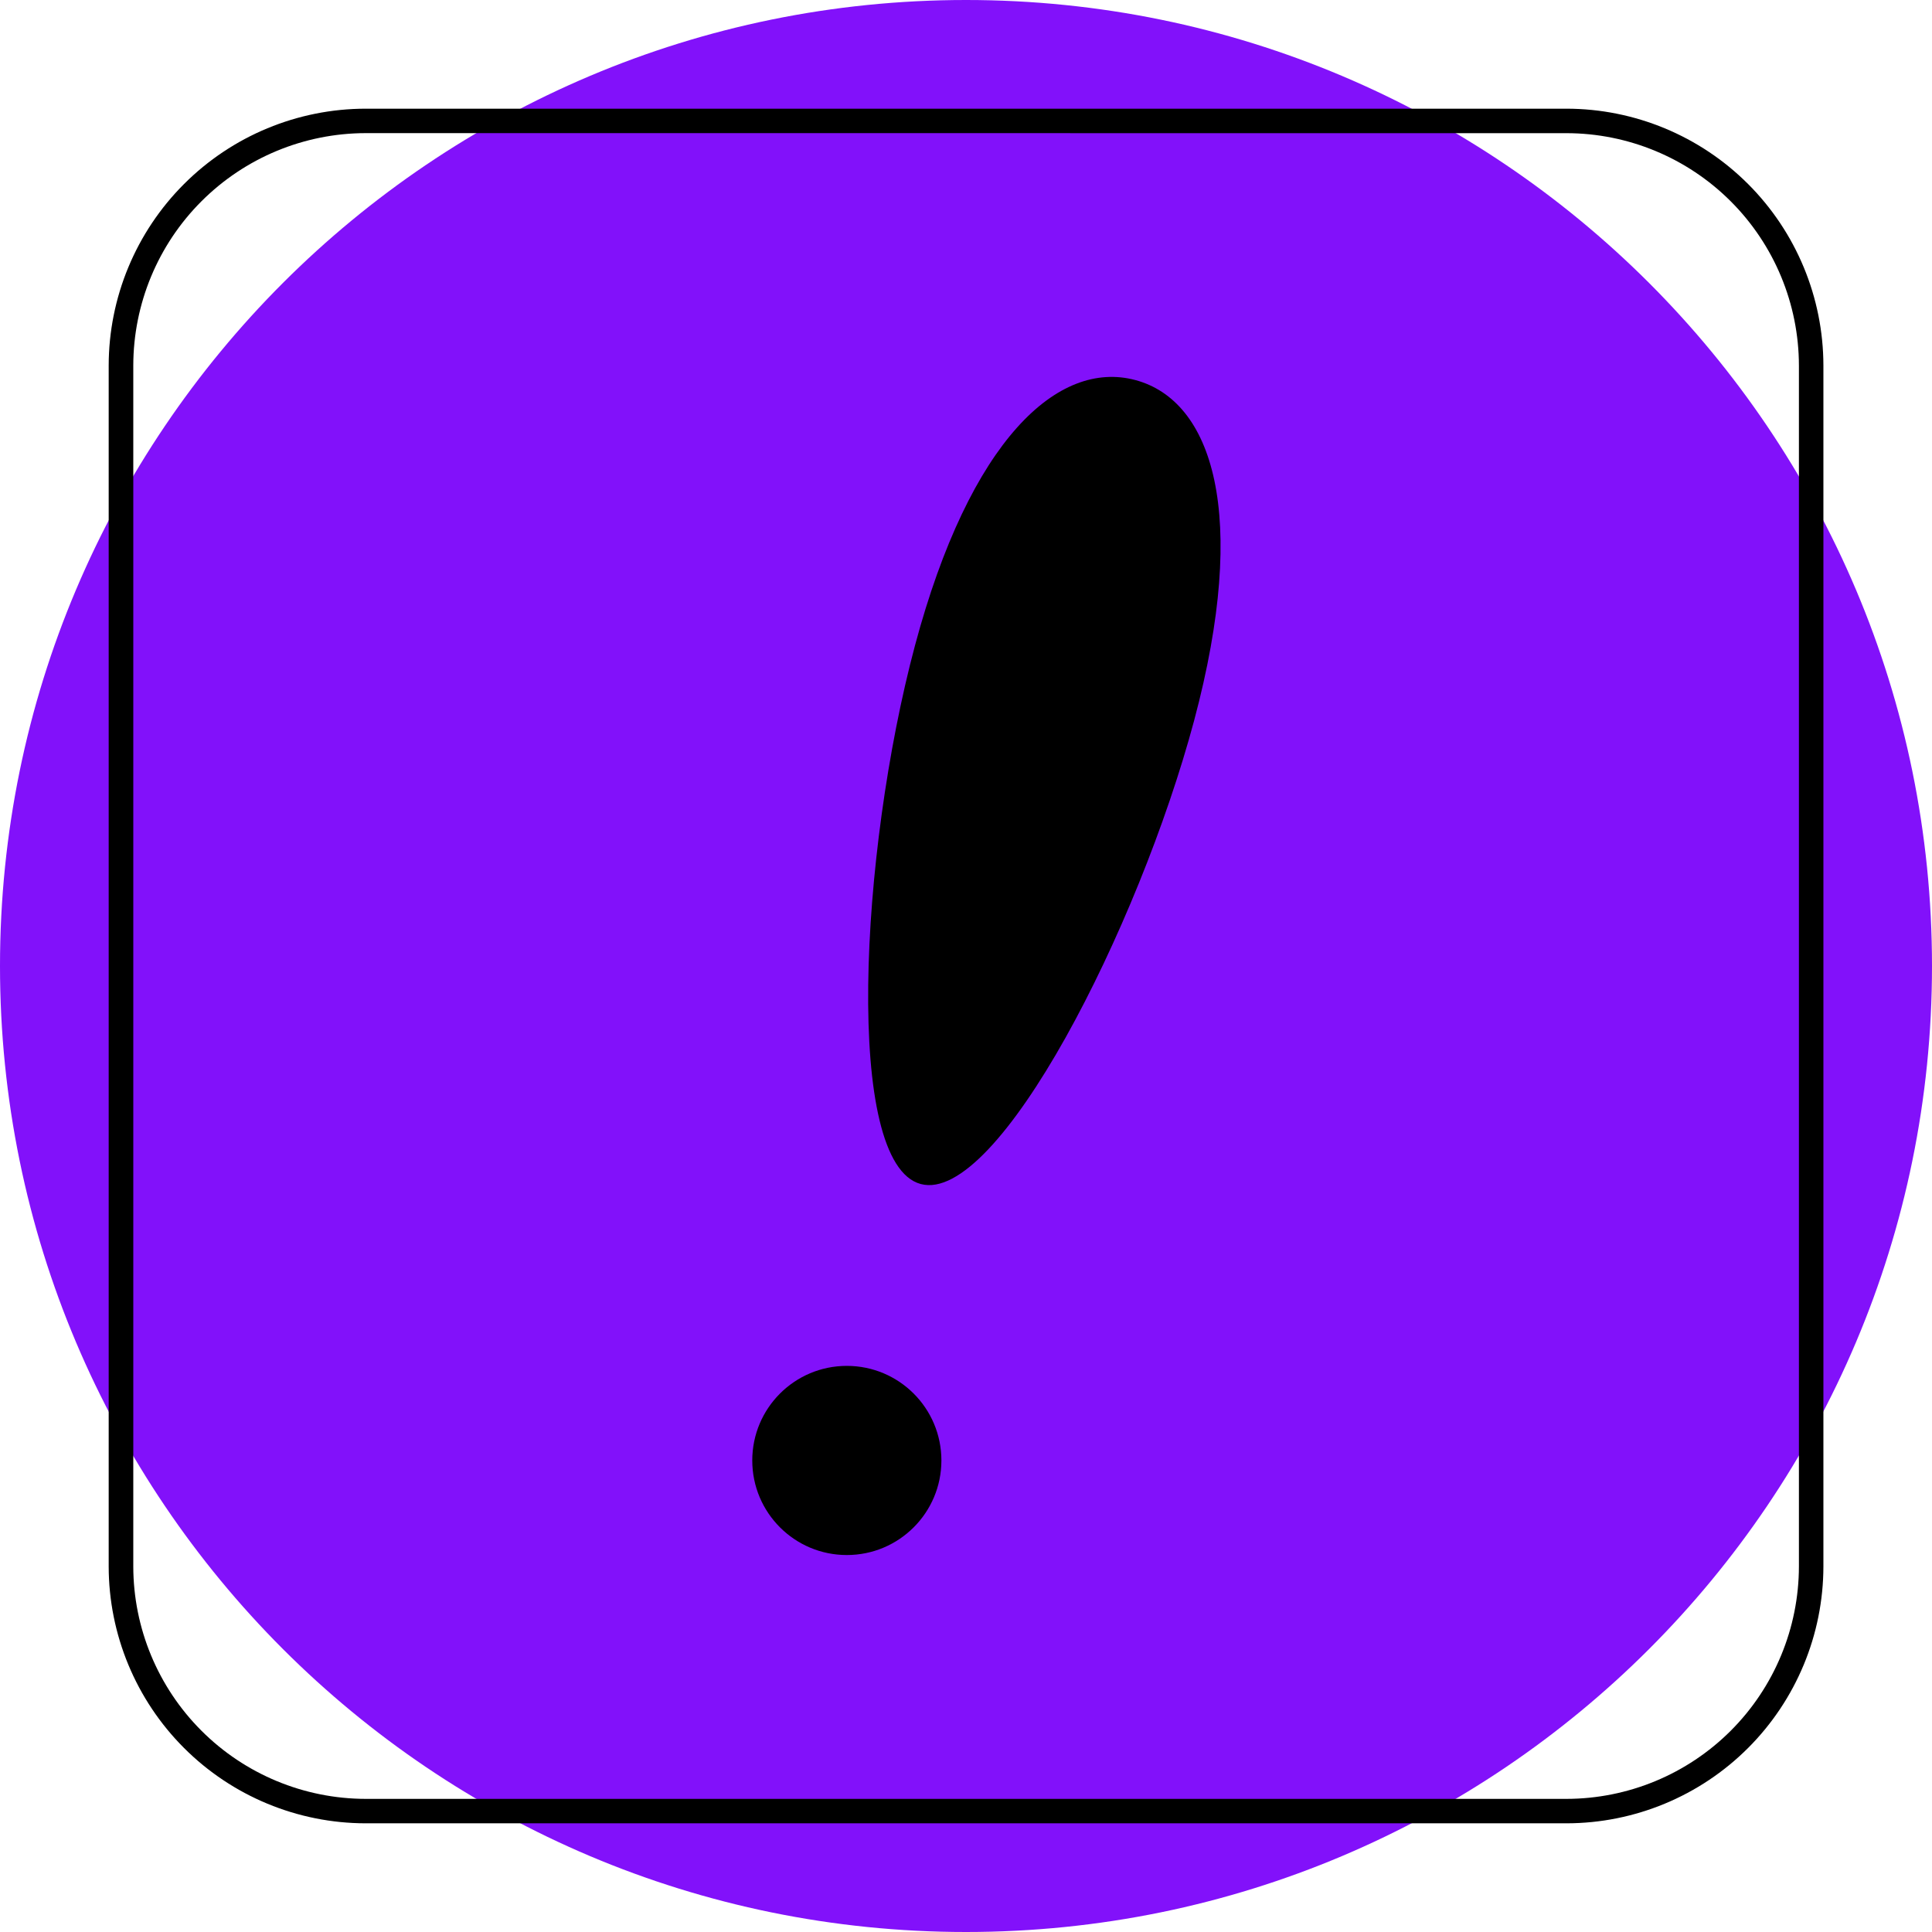 <svg width="86" height="86" viewBox="0 0 86 86" fill="none" xmlns="http://www.w3.org/2000/svg">
<path d="M43 86C66.748 86 86 66.748 86 43C86 19.252 66.748 0 43 0C19.252 0 0 19.252 0 43C0 66.748 19.252 86 43 86Z" fill="#8211FA"/>
<path d="M53.156 32.069C50.696 41.276 44.417 53.621 40.986 52.705C37.555 51.789 38.268 37.956 40.725 28.749C43.183 19.542 47.111 16.001 50.539 16.918C53.967 17.835 55.614 22.862 53.156 32.069Z" fill="black"/>
<path d="M37.695 69.22C40.02 69.22 41.905 67.335 41.905 65.01C41.905 62.685 40.02 60.8 37.695 60.8C35.37 60.8 33.486 62.685 33.486 65.01C33.486 67.335 35.37 69.22 37.695 69.22Z" fill="black"/>
<path d="M69.73 81.162H16.276C13.244 81.159 10.336 79.953 8.192 77.809C6.048 75.665 4.841 72.758 4.838 69.726V16.275C4.841 13.242 6.047 10.335 8.192 8.191C10.336 6.047 13.244 4.841 16.276 4.838H69.73C72.762 4.841 75.669 6.047 77.813 8.191C79.957 10.335 81.163 13.243 81.166 16.275V69.726C81.163 72.758 79.957 75.665 77.813 77.809C75.669 79.953 72.762 81.159 69.73 81.162ZM16.28 5.926C13.537 5.929 10.907 7.02 8.967 8.96C7.027 10.899 5.936 13.529 5.933 16.273V69.726C5.936 72.47 7.027 75.1 8.967 77.04C10.907 78.98 13.537 80.071 16.28 80.074H69.73C72.473 80.071 75.103 78.979 77.043 77.04C78.982 75.1 80.073 72.469 80.076 69.726V16.275C80.073 13.532 78.982 10.902 77.042 8.962C75.102 7.023 72.473 5.931 69.73 5.928L16.28 5.926Z" fill="black"/>
</svg>
